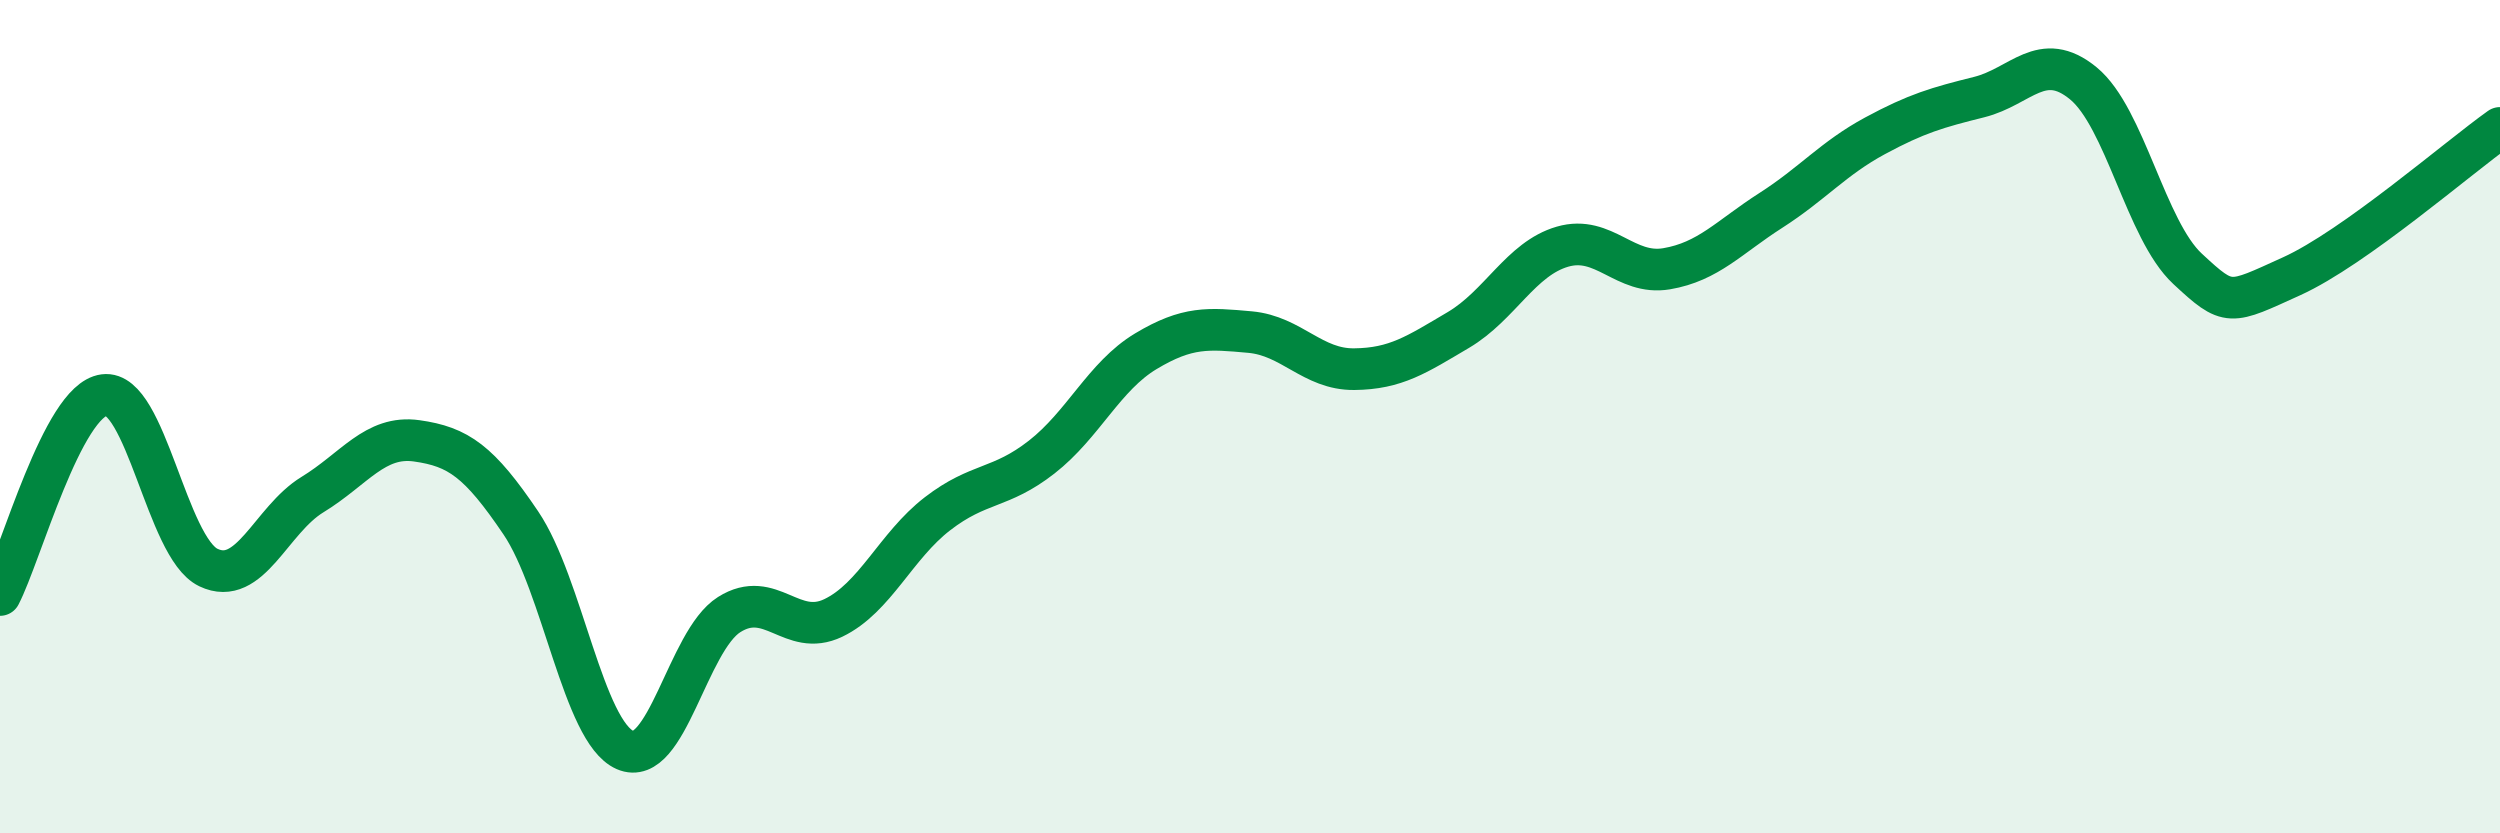 
    <svg width="60" height="20" viewBox="0 0 60 20" xmlns="http://www.w3.org/2000/svg">
      <path
        d="M 0,14.28 C 0.5,13.32 1.5,9.61 2.5,9.48 C 3.5,9.35 4,13.14 5,13.62 C 6,14.1 6.5,12.48 7.5,11.87 C 8.5,11.26 9,10.44 10,10.58 C 11,10.72 11.5,11.07 12.5,12.55 C 13.5,14.03 14,17.56 15,18 C 16,18.44 16.5,15.38 17.5,14.75 C 18.5,14.12 19,15.31 20,14.83 C 21,14.35 21.5,13.1 22.5,12.33 C 23.5,11.56 24,11.75 25,10.97 C 26,10.19 26.5,9.03 27.5,8.43 C 28.5,7.83 29,7.88 30,7.97 C 31,8.06 31.5,8.87 32.5,8.86 C 33.5,8.85 34,8.51 35,7.92 C 36,7.33 36.5,6.21 37.5,5.92 C 38.5,5.63 39,6.62 40,6.45 C 41,6.28 41.5,5.69 42.5,5.05 C 43.5,4.41 44,3.8 45,3.26 C 46,2.72 46.5,2.58 47.5,2.33 C 48.5,2.08 49,1.18 50,2 C 51,2.82 51.5,5.52 52.5,6.45 C 53.5,7.38 53.5,7.31 55,6.63 C 56.5,5.95 59,3.78 60,3.07L60 20L0 20Z"
        fill="#008740"
        opacity="0.1"
        stroke-linecap="round"
        stroke-linejoin="round"
      />
      <path
        d="M 0,14.28 C 0.5,13.32 1.5,9.61 2.5,9.48 C 3.5,9.35 4,13.14 5,13.62 C 6,14.1 6.5,12.48 7.5,11.87 C 8.5,11.26 9,10.44 10,10.58 C 11,10.72 11.5,11.07 12.5,12.55 C 13.5,14.03 14,17.56 15,18 C 16,18.44 16.5,15.38 17.5,14.75 C 18.5,14.12 19,15.31 20,14.83 C 21,14.35 21.5,13.1 22.5,12.33 C 23.5,11.56 24,11.75 25,10.97 C 26,10.19 26.5,9.03 27.5,8.43 C 28.5,7.83 29,7.88 30,7.97 C 31,8.06 31.5,8.87 32.5,8.86 C 33.5,8.85 34,8.51 35,7.92 C 36,7.33 36.5,6.21 37.5,5.92 C 38.5,5.63 39,6.62 40,6.45 C 41,6.28 41.5,5.69 42.5,5.05 C 43.5,4.41 44,3.8 45,3.26 C 46,2.72 46.5,2.58 47.5,2.33 C 48.5,2.08 49,1.18 50,2 C 51,2.82 51.5,5.52 52.5,6.45 C 53.5,7.38 53.5,7.31 55,6.63 C 56.5,5.95 59,3.78 60,3.07"
        stroke="#008740"
        stroke-width="1"
        fill="none"
        stroke-linecap="round"
        stroke-linejoin="round"
      />
    </svg>
  